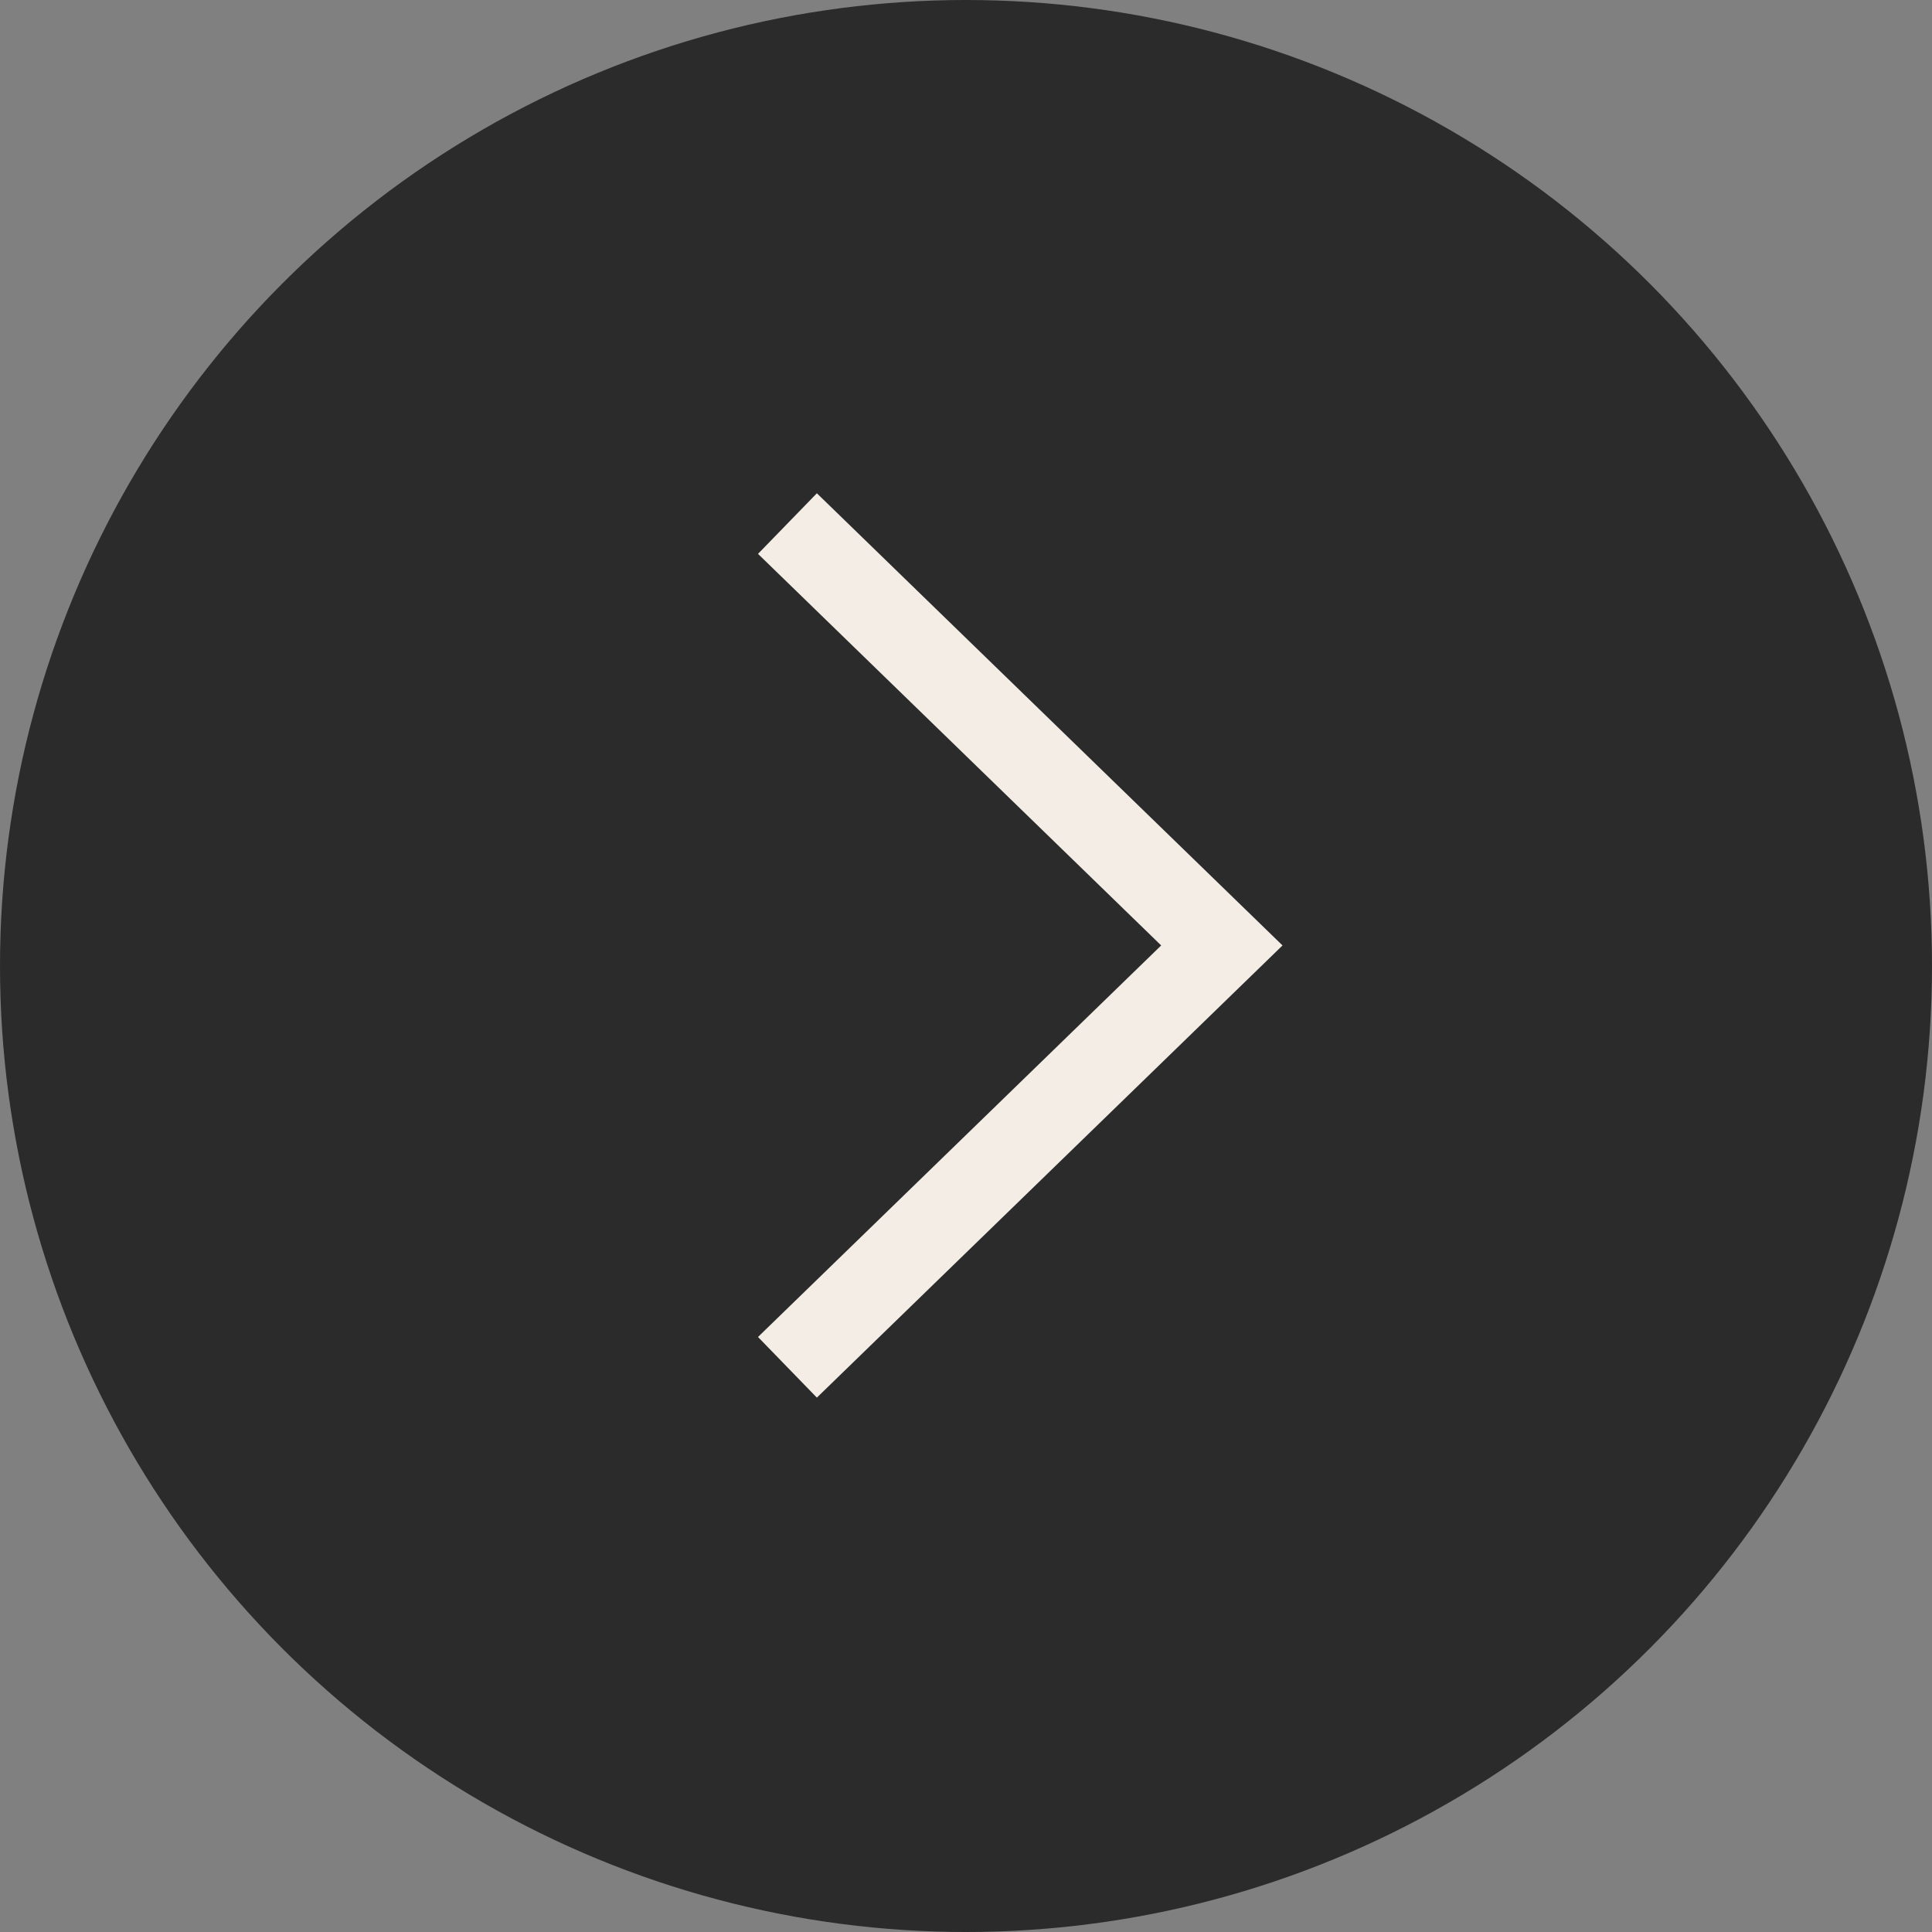 <svg xmlns="http://www.w3.org/2000/svg" width="47" height="47" viewBox="0 0 47 47">
    <rect x="0" y="0" width="47" height="47" fill="#808080" stroke="none"/>
    <g fill="none" fill-rule="nonzero">
        <circle cx="23.5" cy="23.5" r="23.5" fill="#2B2B2C"/>
        <path fill="#F4EDE6" d="M18.44 13.474L19.872 12 31.2 23 19.872 34l-1.432-1.475L28.248 23z"/>
    </g>
</svg>
